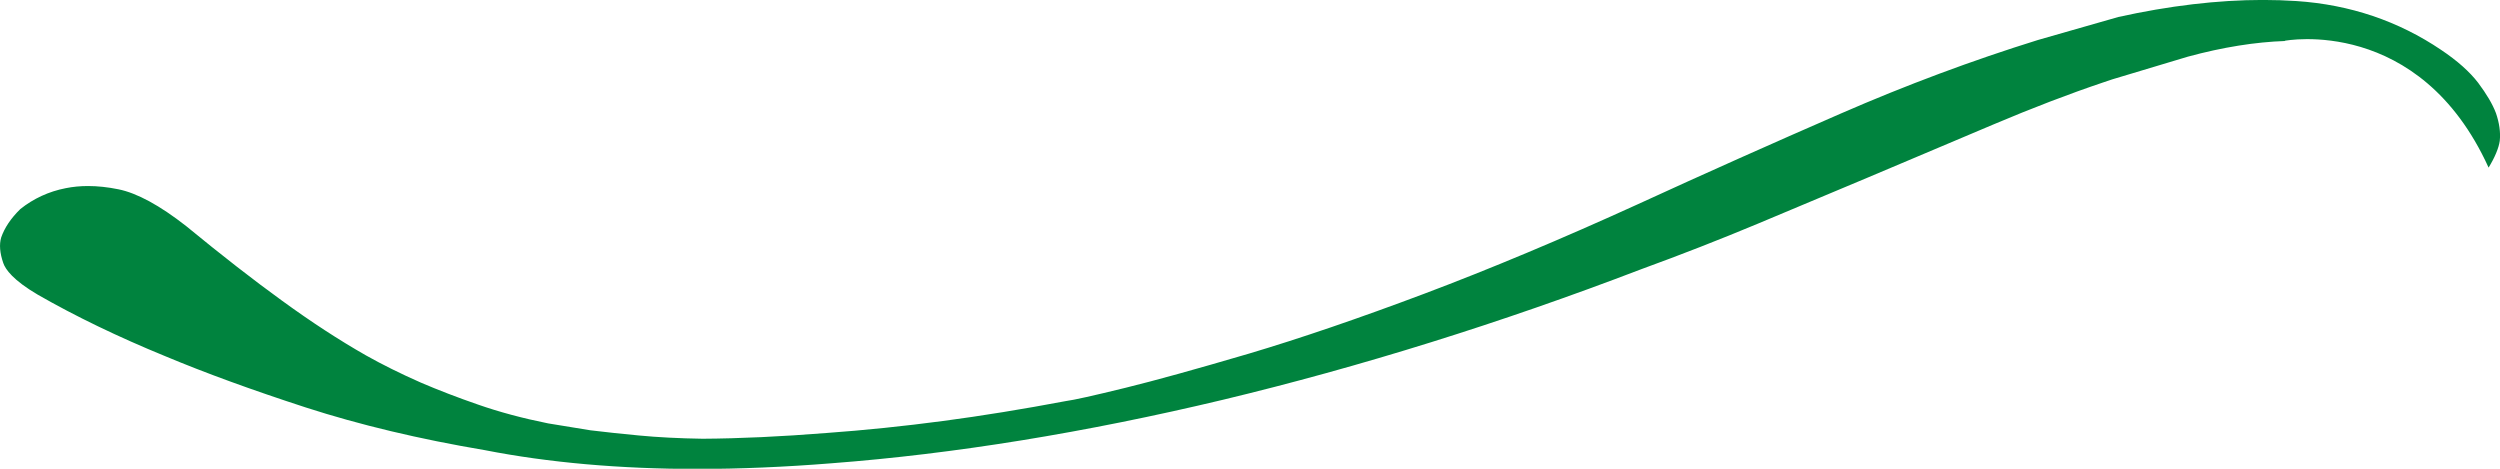 <?xml version="1.0" encoding="UTF-8"?><svg id="Layer_1" xmlns="http://www.w3.org/2000/svg" viewBox="0 0 56.16 10.53"><defs><style>.cls-1{fill:#00833e;}</style></defs><path class="cls-1" d="M56.066,2.534c-.073-.194-.207-.42-.396-.673-.19-.248-.468-.496-.831-.739-.959-.649-2.052-1.018-3.249-1.098-.247-.016-.498-.025-.754-.025-1.015,0-2.115,.131-3.25,.383l-1.053,.301-.754,.216c-1.471,.457-2.961,1.013-4.43,1.653-1.537,.669-3.069,1.353-4.552,2.034-1.713,.781-3.332,1.459-4.809,2.015-1.459,.549-2.782,1.001-3.932,1.343-1.219,.358-2.1,.602-2.771,.767-.733,.18-1.166,.276-1.343,.299-.954,.18-1.882,.331-2.757,.447-.879,.117-1.762,.208-2.621,.27-1.015,.081-1.948,.124-2.78,.129-.528-.008-1.008-.033-1.428-.073-.408-.039-.768-.077-1.094-.117l-.949-.155c-.568-.114-1.098-.256-1.573-.422-.469-.162-.902-.329-1.29-.496-.449-.198-.862-.403-1.228-.609-.606-.345-1.228-.75-1.898-1.238-.634-.459-1.337-1.006-2.143-1.668-.592-.464-1.105-.742-1.522-.826-.239-.049-.468-.073-.681-.073-.173,0-.341,.016-.5,.048-.385,.075-.727,.235-1.021,.469-.214,.209-.356,.423-.431,.641-.045,.155-.03,.347,.047,.57,.049,.146,.224,.388,.773,.711,.849,.487,1.812,.952,2.865,1.383,.89,.373,1.954,.761,3.161,1.153,1.204,.389,2.553,.711,4.019,.958,1.427,.28,3.033,.422,4.771,.422h.001c.954,0,1.968-.043,3.016-.127,2.747-.209,5.706-.689,8.795-1.427,3.086-.741,6.246-1.727,9.396-2.933,.897-.327,1.772-.669,2.603-1.016l2.498-1.048,2.808-1.187c.87-.368,1.706-.689,2.486-.951l.184-.062,1.699-.51c.787-.214,1.517-.329,2.182-.352l-.005-.005s3.021-.579,4.579,2.849c.142-.232,.227-.438,.251-.6,.021-.191-.01-.405-.087-.628Z"/></svg>